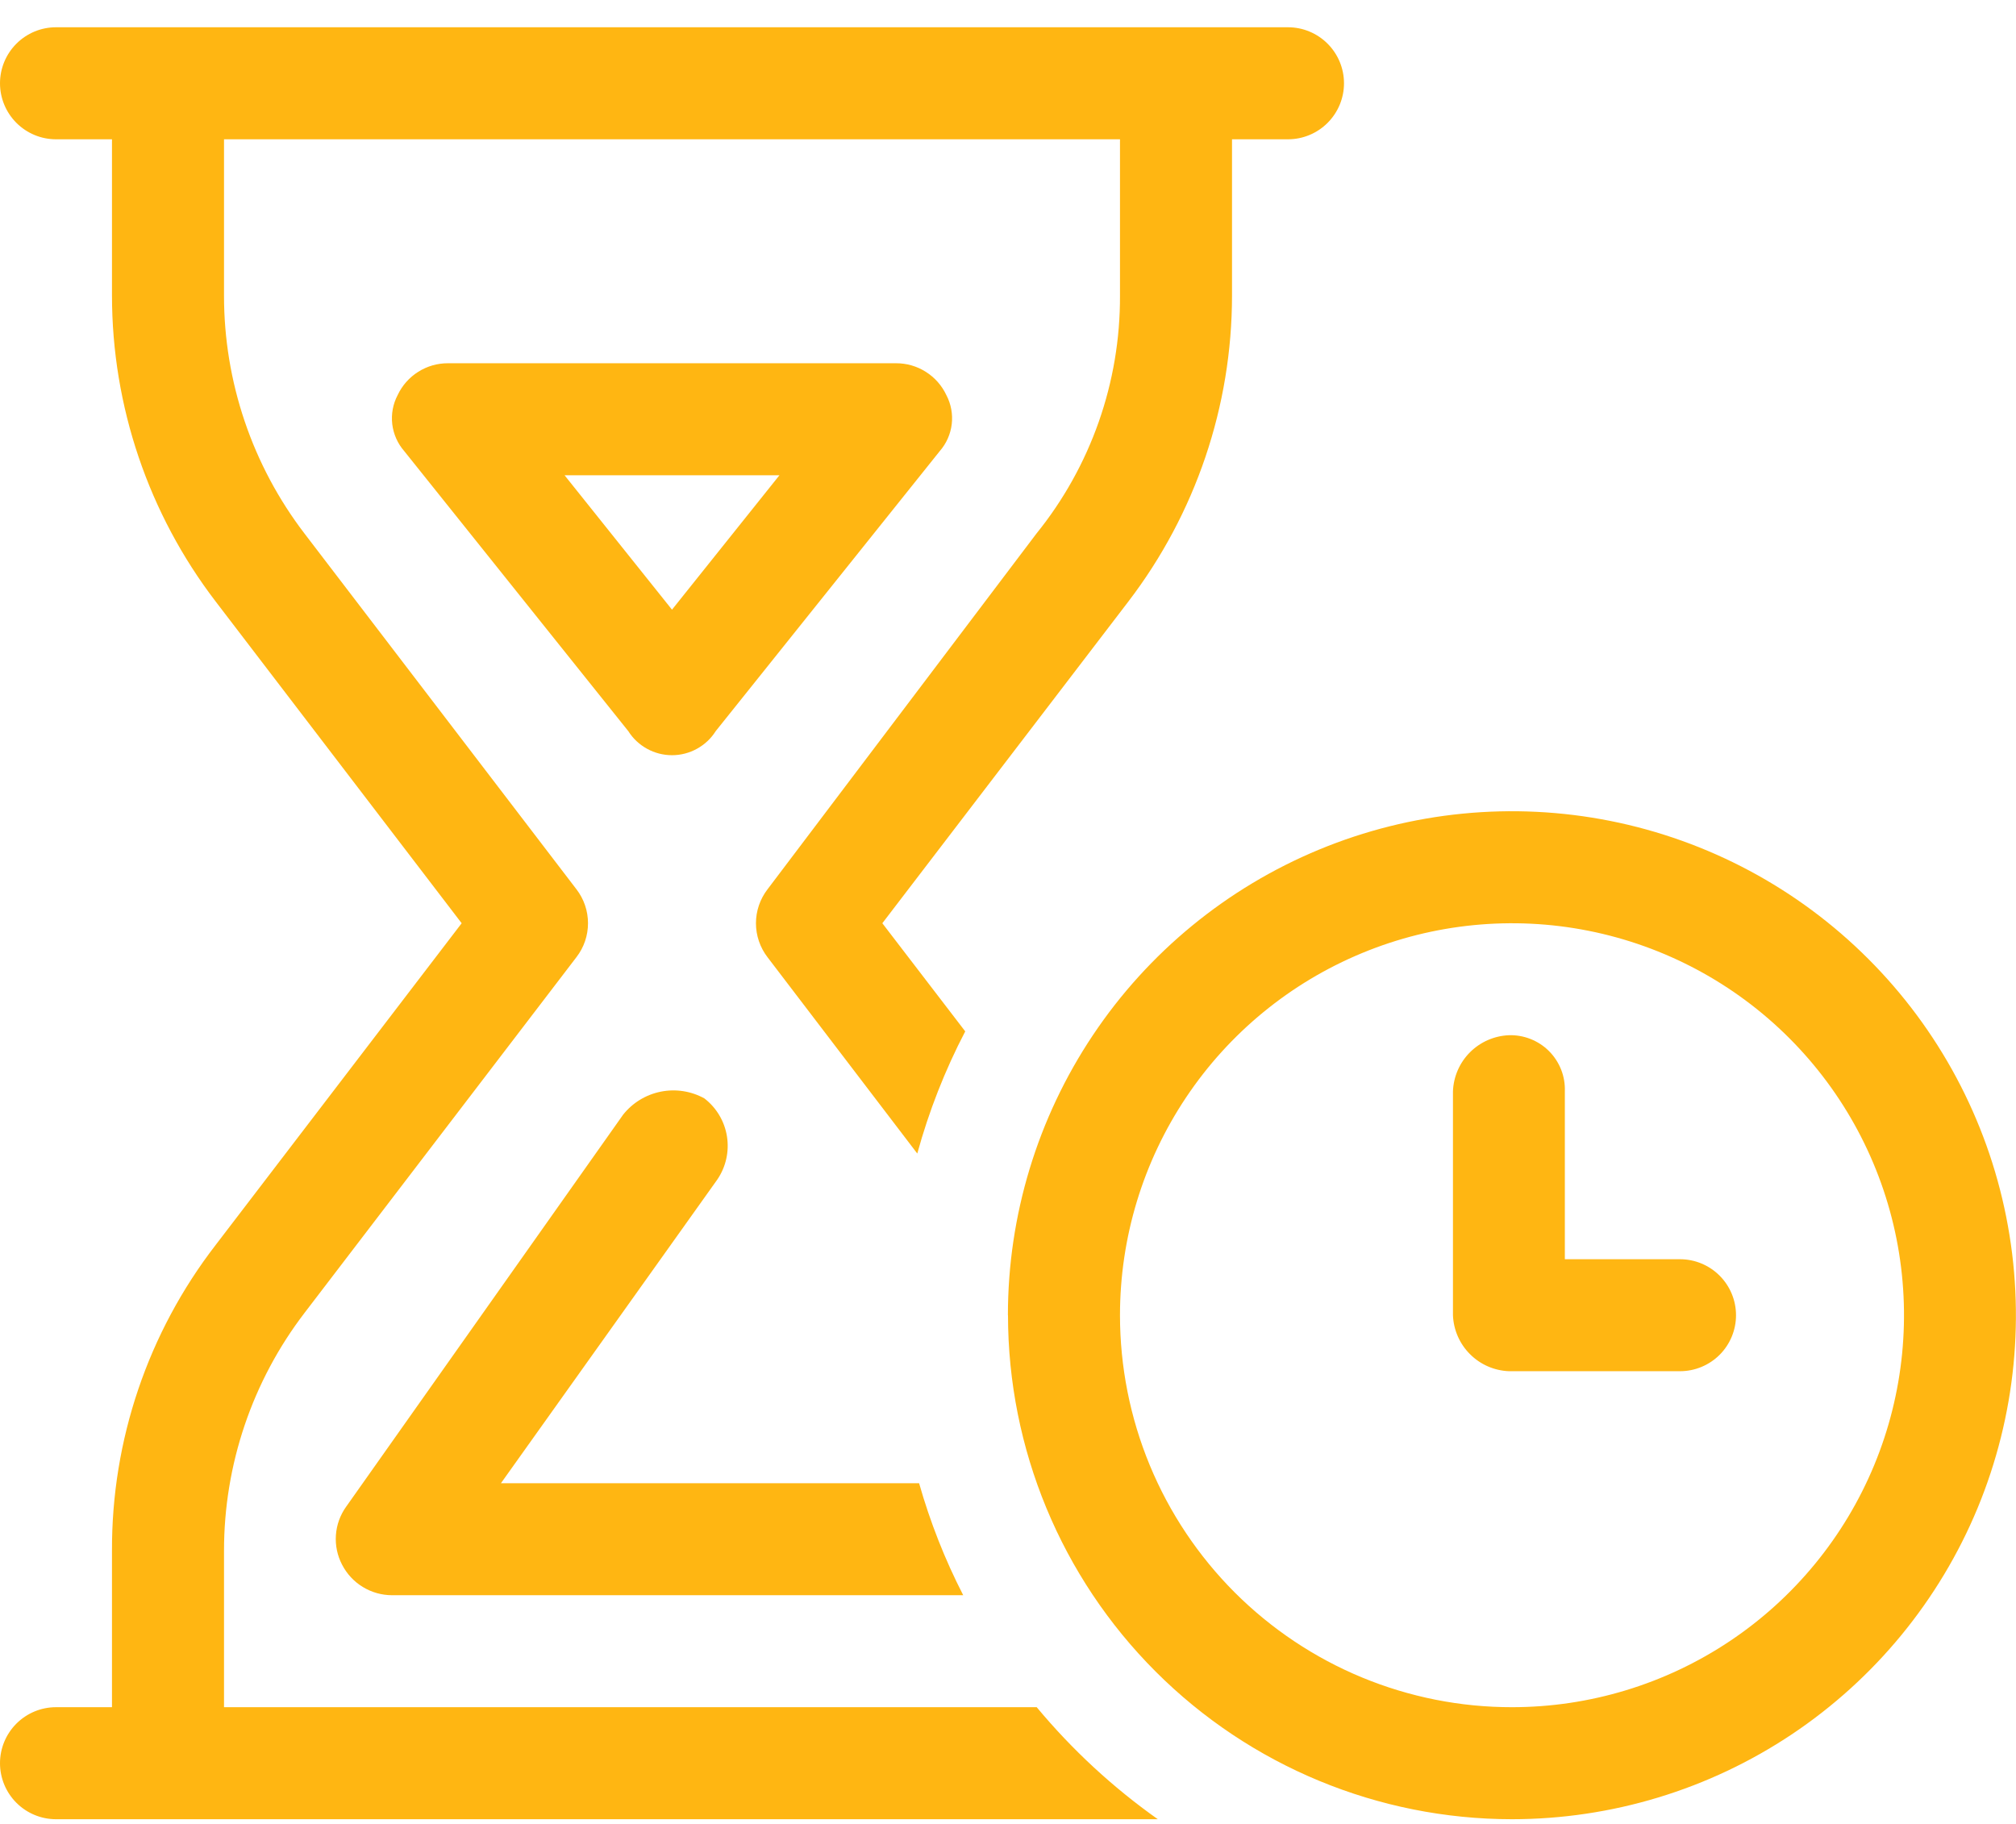 <?xml version="1.0" encoding="UTF-8"?> <svg xmlns="http://www.w3.org/2000/svg" width="42" height="38" viewBox="0 0 42 38" fill="none"><g clip-path="url(#clip0_149_13565)"><path d="M1.167 37.902C0.857 37.902 0.561 37.779 0.342 37.56C0.123 37.341 0 37.044 0 36.735C0 36.426 0.123 36.129 0.342 35.91C0.561 35.691 0.857 35.568 1.167 35.568H2.333V32.309C2.324 30.004 3.084 27.762 4.493 25.938L9.618 19.235L4.493 12.532C3.093 10.703 2.334 8.463 2.333 6.159V2.902H1.167C0.857 2.902 0.561 2.779 0.342 2.56C0.123 2.341 0 2.044 0 1.735C0 1.426 0.123 1.129 0.342 0.91C0.561 0.691 0.857 0.568 1.167 0.568H26.833C27.143 0.568 27.439 0.691 27.658 0.91C27.877 1.129 28 1.426 28 1.735C28 2.044 27.877 2.341 27.658 2.56C27.439 2.779 27.143 2.902 26.833 2.902H25.667V6.159C25.666 8.463 24.908 10.702 23.508 12.532L18.382 19.235L20.109 21.488C19.686 22.298 19.352 23.151 19.11 24.033L15.99 19.943C15.834 19.74 15.749 19.491 15.749 19.235C15.749 18.98 15.834 18.731 15.99 18.528L21.59 11.12C22.725 9.717 23.341 7.964 23.333 6.159V2.902H4.667V6.159C4.666 7.952 5.256 9.695 6.346 11.119L12.009 18.527C12.166 18.73 12.25 18.979 12.25 19.235C12.25 19.491 12.166 19.739 12.009 19.942L6.346 27.351C5.256 28.774 4.666 30.517 4.667 32.309V35.568H21.598C22.334 36.453 23.182 37.237 24.121 37.902H1.167ZM19.148 30.902C19.377 31.708 19.684 32.489 20.067 33.235H8.167C7.952 33.235 7.741 33.175 7.558 33.063C7.375 32.952 7.226 32.791 7.127 32.6C7.028 32.411 6.983 32.197 6.998 31.983C7.013 31.769 7.087 31.564 7.212 31.39L12.982 23.223C13.178 22.976 13.456 22.806 13.766 22.744C14.075 22.682 14.397 22.731 14.674 22.884C14.926 23.078 15.095 23.361 15.145 23.676C15.195 23.99 15.123 24.312 14.944 24.575L10.436 30.902H19.148ZM13.089 15.232L8.422 9.399C8.284 9.241 8.197 9.045 8.172 8.837C8.148 8.628 8.186 8.418 8.284 8.232C8.377 8.033 8.526 7.864 8.712 7.747C8.898 7.629 9.113 7.567 9.333 7.568H18.667C18.887 7.567 19.102 7.629 19.288 7.747C19.474 7.864 19.623 8.033 19.716 8.232C19.814 8.418 19.852 8.628 19.828 8.837C19.803 9.045 19.716 9.241 19.578 9.399L14.911 15.232C14.814 15.386 14.68 15.512 14.52 15.6C14.361 15.688 14.182 15.734 14 15.734C13.818 15.734 13.639 15.688 13.48 15.6C13.32 15.512 13.186 15.386 13.089 15.232ZM14 12.702L16.238 9.902H11.762L14 12.702ZM31.435 21.568C31.589 21.563 31.743 21.59 31.887 21.647C32.031 21.704 32.162 21.789 32.271 21.899C32.38 22.008 32.466 22.139 32.523 22.283C32.58 22.427 32.606 22.58 32.601 22.735V26.235H35C35.309 26.235 35.606 26.358 35.825 26.577C36.044 26.796 36.167 27.092 36.167 27.402C36.167 27.711 36.044 28.008 35.825 28.227C35.606 28.445 35.309 28.568 35 28.568H31.436C31.131 28.556 30.841 28.43 30.625 28.213C30.408 27.997 30.282 27.707 30.27 27.402V22.735C30.282 22.43 30.408 22.14 30.624 21.924C30.84 21.708 31.129 21.581 31.435 21.568ZM20.998 27.402C20.998 25.325 21.614 23.295 22.768 21.568C23.921 19.842 25.561 18.496 27.48 17.701C29.398 16.906 31.509 16.698 33.546 17.103C35.583 17.508 37.454 18.508 38.922 19.977C40.391 21.445 41.391 23.316 41.796 25.352C42.202 27.389 41.994 29.5 41.2 31.419C40.405 33.337 39.059 34.977 37.333 36.131C35.606 37.285 33.577 37.901 31.5 37.902C28.715 37.901 26.045 36.795 24.076 34.826C22.107 32.857 21.001 30.186 21 27.402H20.998ZM31.5 35.568C33.115 35.568 34.694 35.089 36.037 34.192C37.38 33.295 38.427 32.019 39.045 30.527C39.663 29.035 39.825 27.393 39.51 25.808C39.195 24.224 38.417 22.769 37.275 21.627C36.133 20.485 34.677 19.707 33.093 19.392C31.509 19.077 29.867 19.239 28.375 19.857C26.883 20.475 25.607 21.521 24.71 22.864C23.812 24.207 23.333 25.787 23.333 27.402C23.333 28.474 23.544 29.537 23.954 30.528C24.364 31.519 24.966 32.419 25.724 33.178C26.483 33.936 27.383 34.538 28.374 34.948C29.365 35.358 30.427 35.569 31.5 35.568Z" fill="#FFB612"></path></g><defs><clipPath id="clip0_149_13565"><rect width="42" height="37.333" fill="white" transform="translate(0 0.568)"></rect></clipPath></defs></svg> 